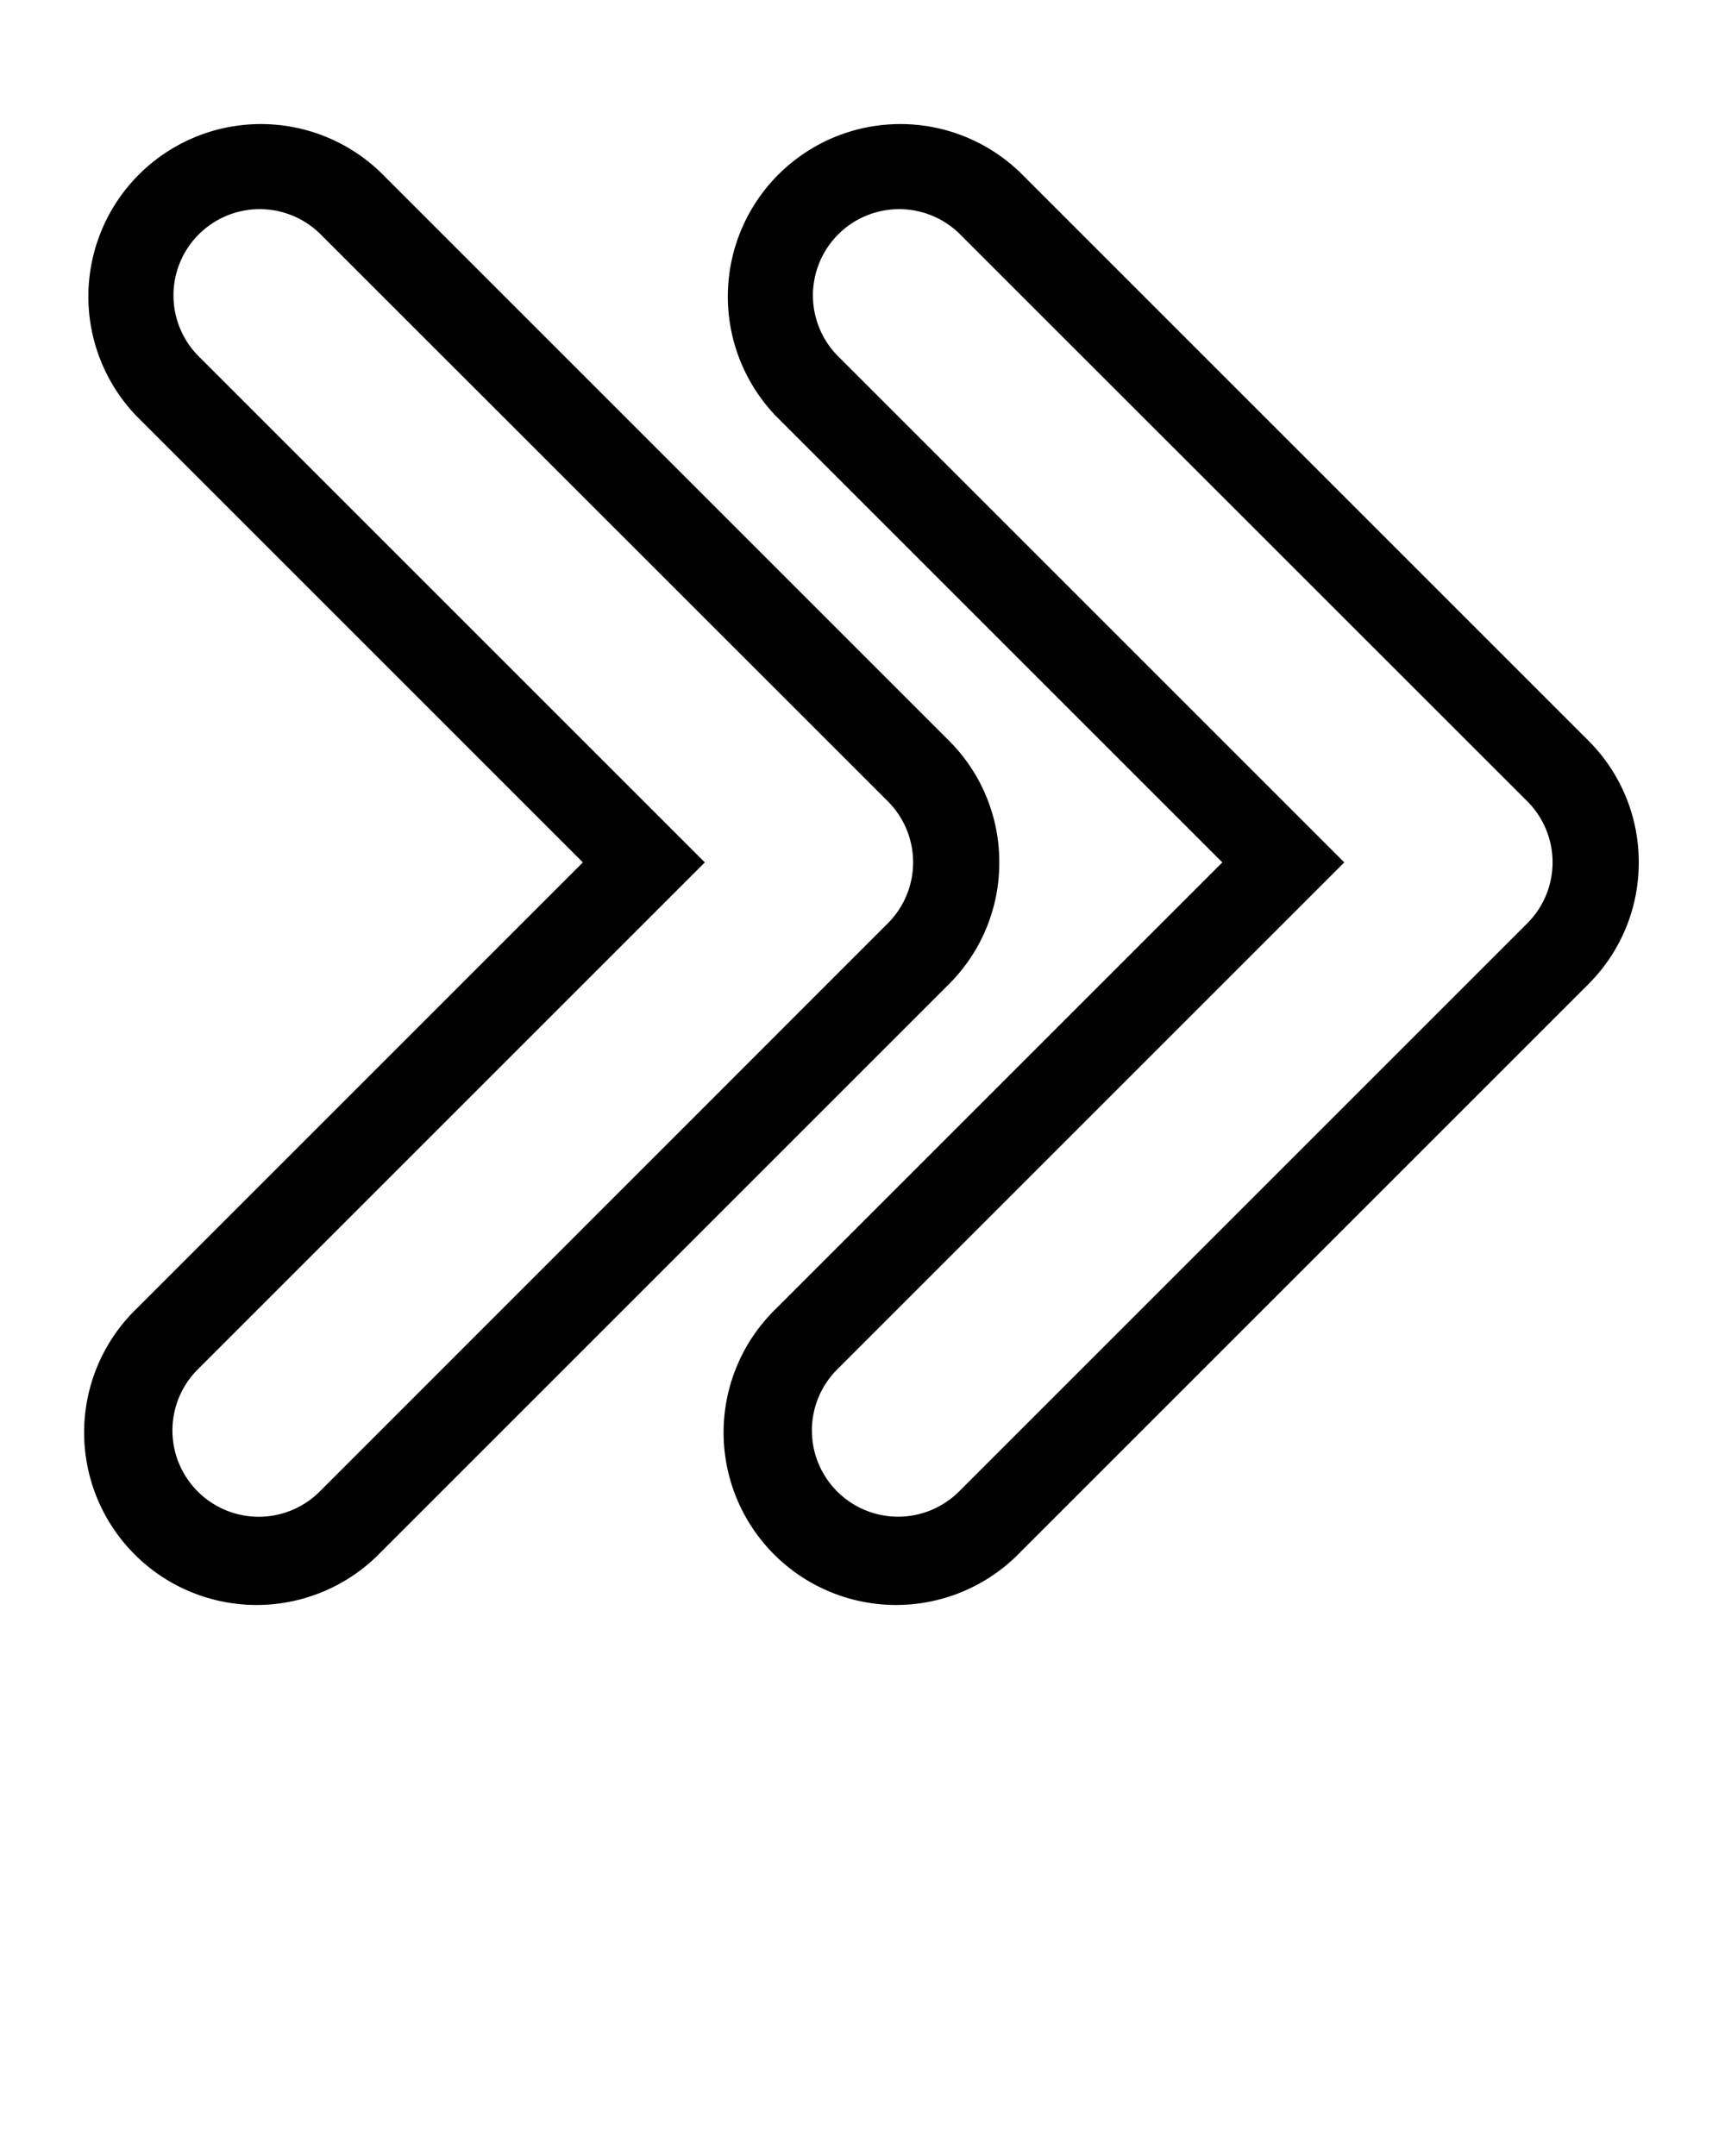<svg xmlns="http://www.w3.org/2000/svg" data-name="Layer 1" viewBox="0 0 100 125" x="0px" y="0px"><title>Noun_Project_20Icon_5px_grid_merged</title><path fill="oklch(84.98% .014 295.28)" d="M95,50a9.93,9.93,0,0,0-2.93-7.07L59.14,10A10,10,0,0,0,45,24.14L70.86,50,45,75.86A10,10,0,1,0,59.14,90L92.07,57.07A9.93,9.93,0,0,0,95,50ZM48.53,86.47a5,5,0,0,1,0-7.07L77.93,50,48.53,20.6a5,5,0,0,1,7.07-7.07L88.54,46.46a5,5,0,0,1,0,7.07L55.6,86.47A5,5,0,0,1,48.53,86.47Z"/><path fill="oklch(84.98% .014 295.28)" d="M57.93,50A9.93,9.93,0,0,0,55,42.93L22.07,10A10,10,0,0,0,7.93,24.14L33.79,50,7.93,75.86A10,10,0,1,0,22.07,90L55,57.07A9.93,9.93,0,0,0,57.93,50ZM11.46,86.47a5,5,0,0,1,0-7.07L40.86,50,11.46,20.6a5,5,0,0,1,7.07-7.07L51.47,46.46a5,5,0,0,1,0,7.07L18.54,86.47A5,5,0,0,1,11.46,86.47Z"/></svg>